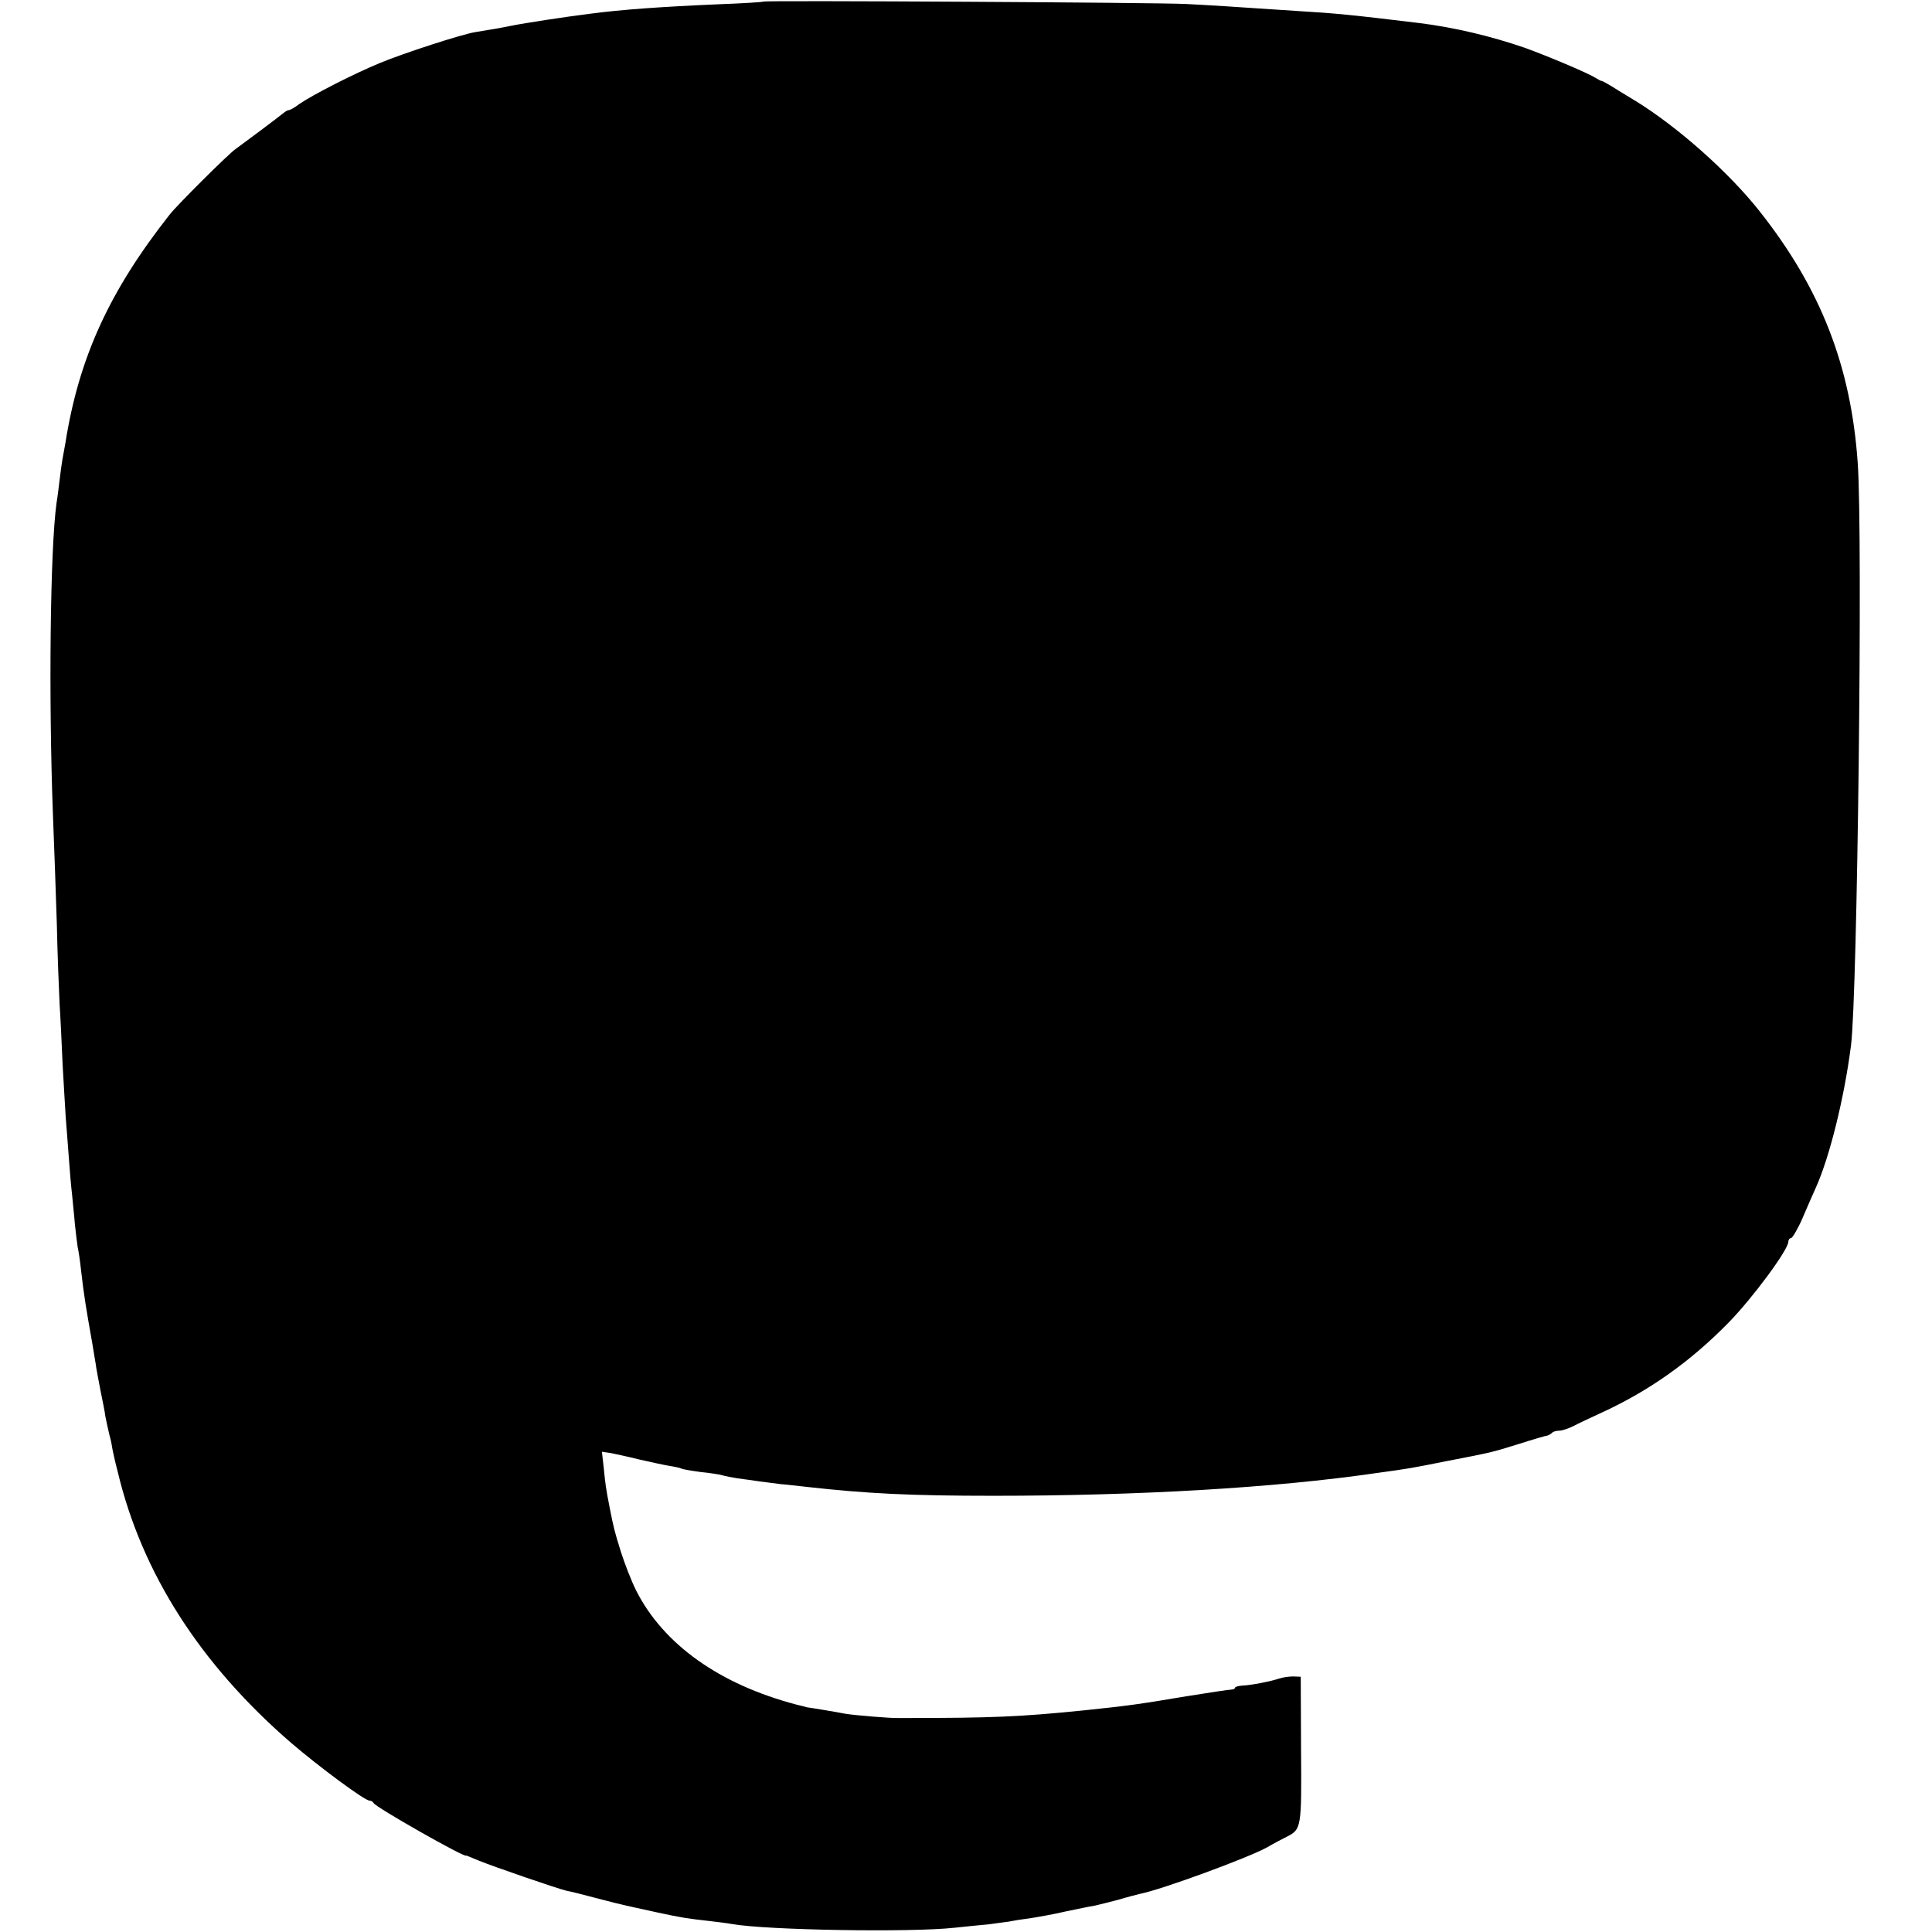 <?xml version="1.0" standalone="no"?>
<!DOCTYPE svg PUBLIC "-//W3C//DTD SVG 20010904//EN"
 "http://www.w3.org/TR/2001/REC-SVG-20010904/DTD/svg10.dtd">
<svg version="1.0" xmlns="http://www.w3.org/2000/svg"
 width="632pt" height="632pt" viewBox="0 0 632 632"
 preserveAspectRatio="xMidYMid meet">
<g transform="translate(0,632) scale(0.1,-0.1)"
fill="#000000" stroke="none">
<path d="M2498 6315 c-2 -2 -68 -6 -148 -9 -185 -8 -314 -17 -420 -31 -81 -10
-217 -31 -256 -39 -23 -5 -86 -16 -119 -21 -44 -7 -235 -69 -312 -101 -87 -36
-220 -104 -265 -135 -14 -11 -29 -19 -32 -19 -4 0 -12 -4 -19 -10 -22 -18
-132 -100 -157 -118 -22 -15 -190 -182 -215 -214 -197 -250 -297 -468 -341
-747 -3 -18 -8 -43 -10 -55 -2 -11 -6 -41 -9 -66 -3 -25 -7 -58 -10 -75 -21
-151 -26 -638 -12 -1015 4 -102 10 -266 13 -365 2 -99 7 -216 9 -260 3 -44 7
-134 10 -200 4 -66 8 -142 10 -170 2 -27 7 -86 10 -130 3 -44 8 -100 11 -125
2 -25 7 -67 9 -95 3 -27 7 -61 9 -74 3 -13 8 -46 11 -75 10 -87 16 -122 37
-241 5 -33 12 -69 13 -80 2 -11 8 -45 14 -75 6 -30 14 -68 16 -85 3 -16 9 -41
12 -55 4 -14 8 -32 9 -40 1 -8 9 -46 19 -84 79 -332 270 -630 567 -887 92 -79
241 -189 256 -189 6 0 12 -4 14 -8 5 -13 303 -182 303 -172 0 1 18 -7 40 -16
49 -20 258 -92 288 -99 12 -2 56 -13 97 -24 41 -11 86 -22 100 -25 14 -3 59
-13 100 -22 79 -17 98 -20 170 -28 25 -3 59 -7 75 -10 113 -20 584 -28 728
-12 38 4 87 9 110 11 23 3 53 7 67 9 14 3 45 8 70 11 25 4 77 13 115 22 39 8
81 17 95 19 14 3 50 12 80 20 30 9 62 17 70 19 71 14 354 118 415 152 22 13
51 28 65 35 47 24 48 29 46 283 l-1 240 -25 1 c-14 0 -34 -3 -46 -7 -26 -9
-92 -22 -121 -23 -13 -1 -23 -4 -23 -7 0 -3 -6 -6 -12 -6 -7 0 -74 -10 -148
-22 -160 -27 -192 -31 -335 -46 -206 -21 -304 -25 -577 -25 -10 0 -24 0 -30 0
-23 -1 -144 9 -173 14 -15 3 -49 9 -74 13 -25 4 -48 8 -51 8 -3 1 -18 5 -35 9
-251 66 -435 197 -524 373 -16 32 -38 89 -50 127 -21 67 -24 80 -36 141 -13
65 -15 82 -20 133 l-6 53 28 -4 c15 -3 57 -12 93 -21 36 -8 80 -18 99 -21 19
-3 37 -7 40 -9 3 -2 31 -7 61 -11 30 -3 63 -8 73 -11 10 -3 32 -7 50 -10 18
-2 50 -7 72 -10 22 -3 54 -7 70 -9 17 -1 55 -6 85 -9 197 -22 340 -29 610 -29
473 0 921 26 1250 74 110 15 115 16 230 39 150 29 147 28 240 57 47 15 88 27
92 27 3 1 10 4 14 8 4 5 15 8 25 8 9 0 30 7 46 15 15 8 55 27 88 42 158 72
294 168 421 298 78 80 194 237 194 263 0 6 4 12 9 12 4 0 21 28 36 62 15 35
35 81 45 103 45 100 93 293 115 465 21 161 39 1668 22 1906 -22 315 -120 569
-321 823 -101 128 -268 276 -406 361 -30 18 -66 40 -80 49 -14 8 -27 16 -30
16 -3 0 -12 5 -20 10 -25 16 -158 72 -233 99 -110 38 -232 67 -347 81 -214 26
-275 32 -395 39 -221 15 -288 19 -365 23 -99 5 -1377 12 -1382 8z"/>
</g>
</svg>
